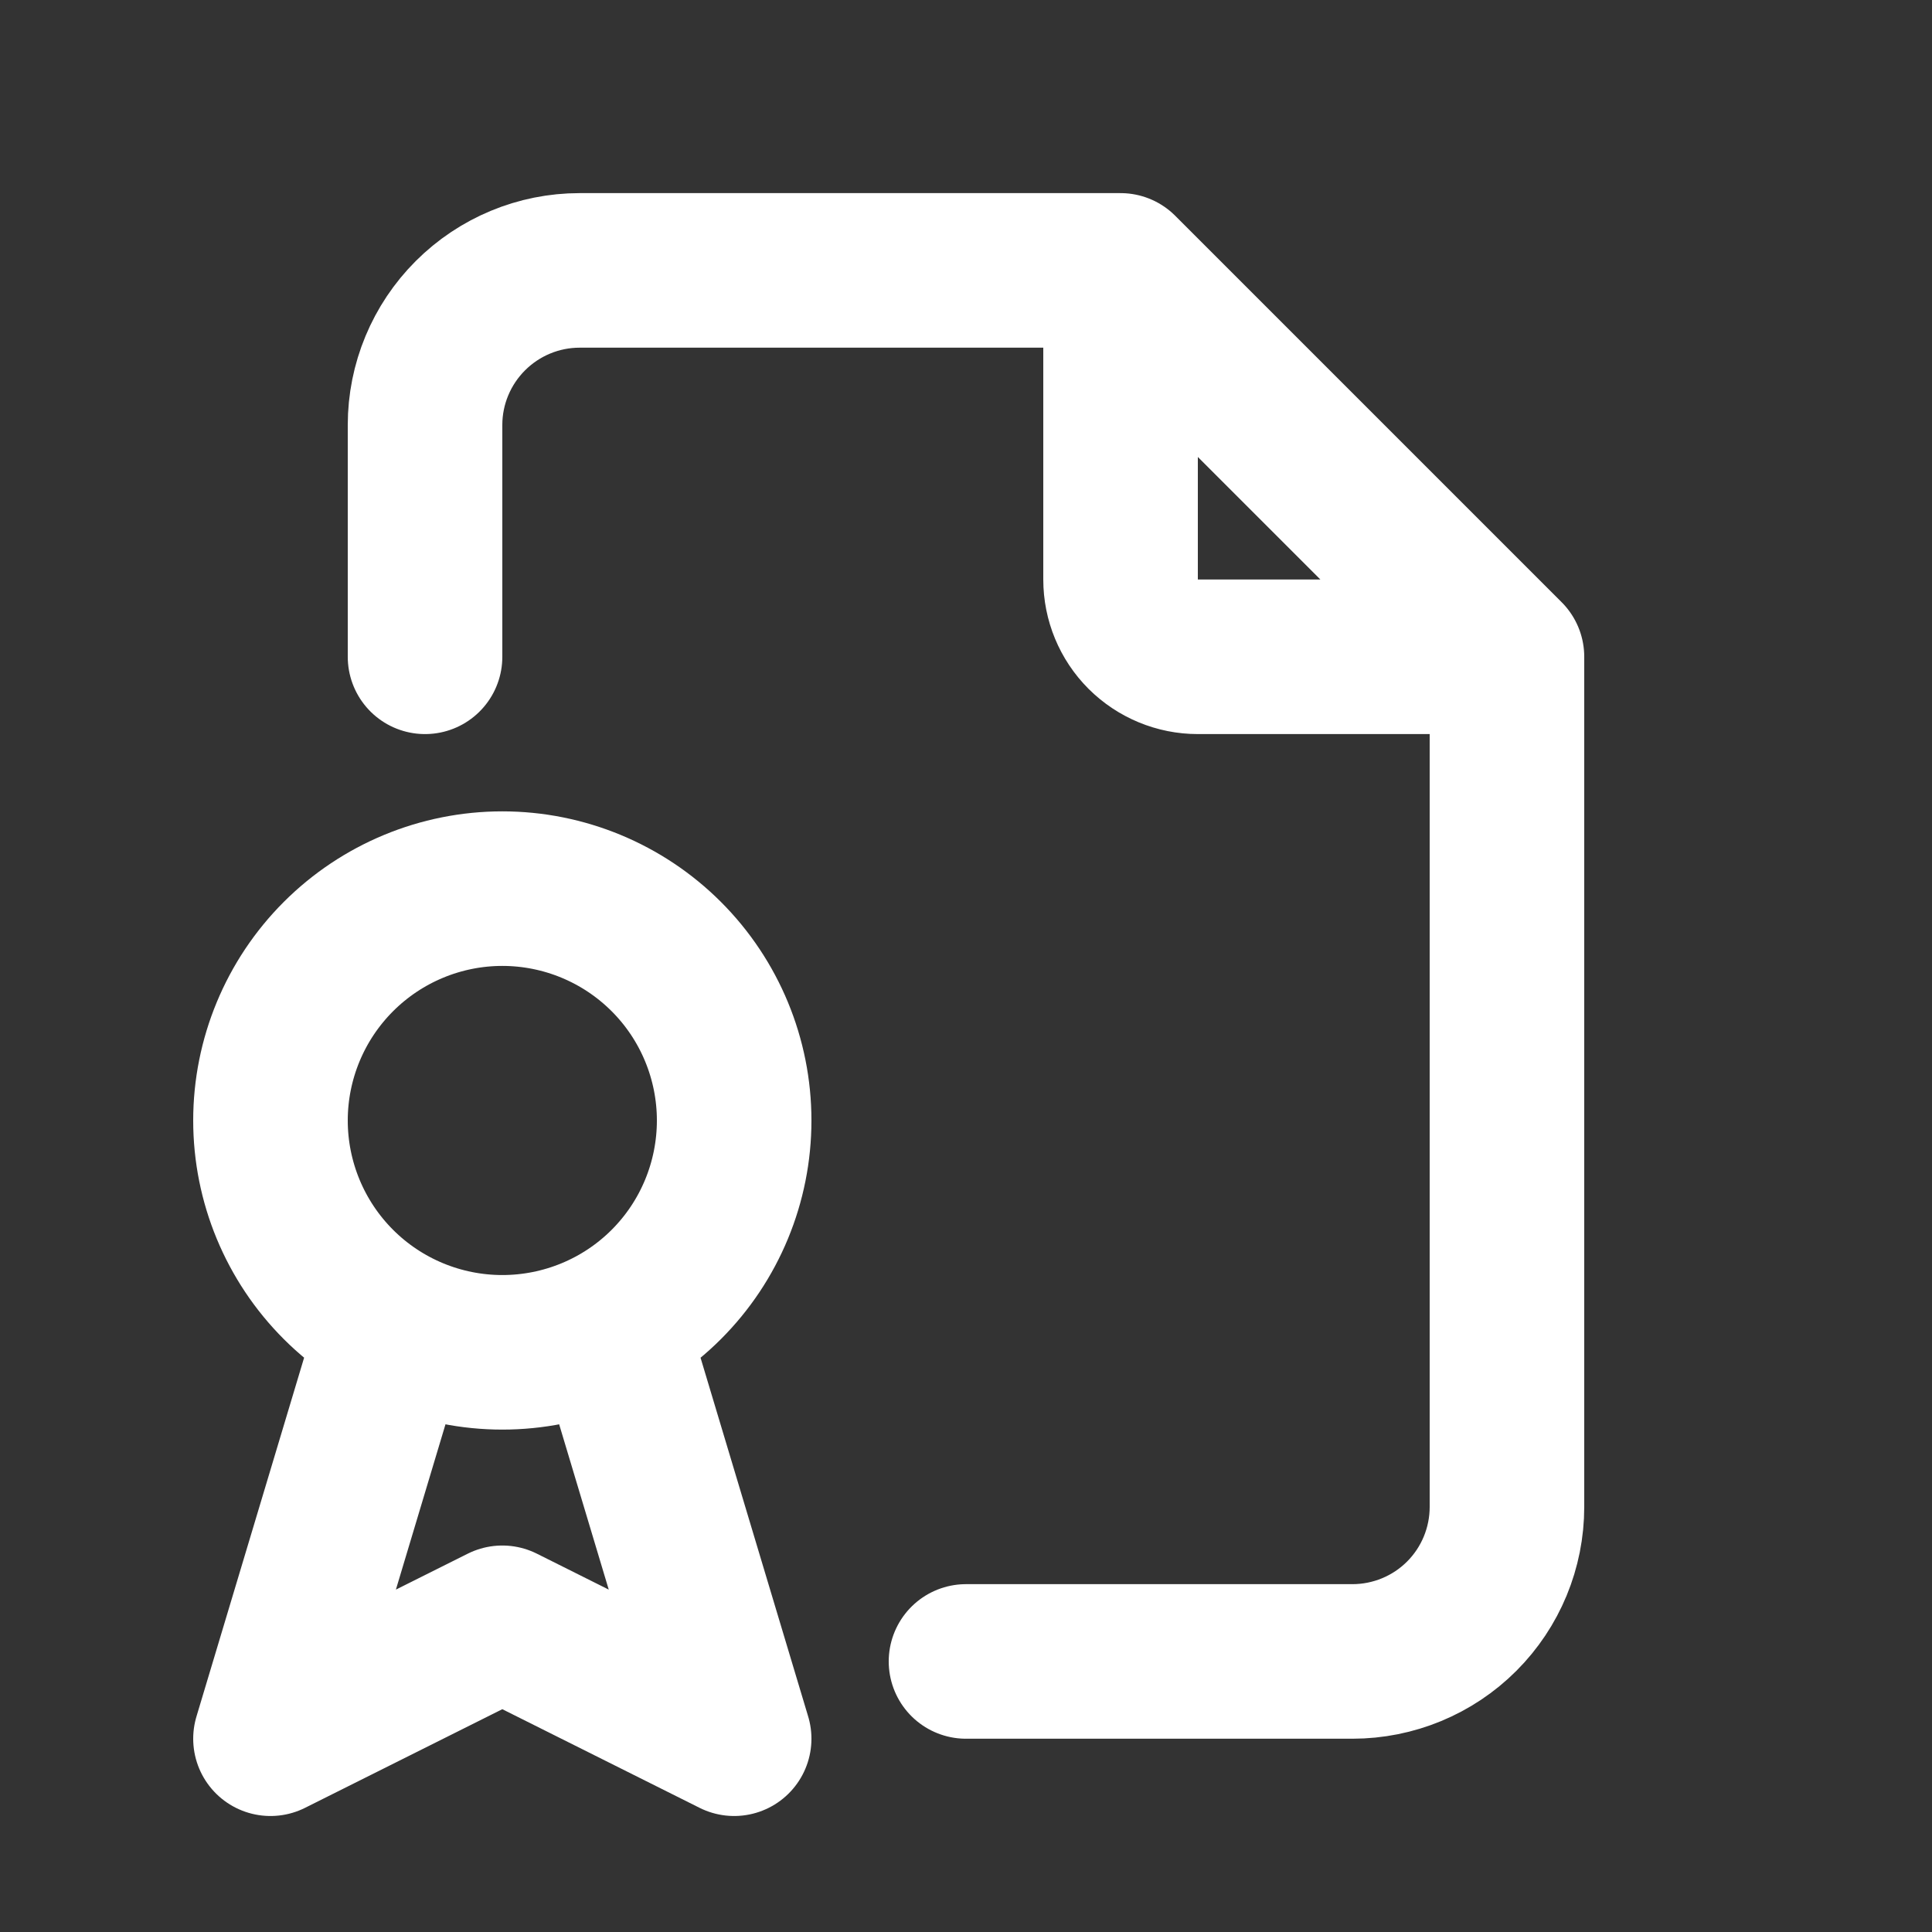 <svg width="24" height="24" viewBox="0 0 24 24" fill="none" xmlns="http://www.w3.org/2000/svg">
<rect x="0" y="0" width="24" height="24" fill="#333333" stroke="none"/>
<g clip-path="url(#clip0_380_34506)">
<g clip-path="url(#clip1_380_34506)">
<path d="M13.92 3.359V7.199C13.92 7.454 14.021 7.698 14.201 7.878C14.382 8.058 14.626 8.159 14.88 8.159H18.72M13.92 3.359H7.2C6.691 3.359 6.203 3.562 5.843 3.922C5.483 4.282 5.28 4.77 5.28 5.279V8.159M13.92 3.359L18.72 8.159M18.72 8.159V18.719C18.72 19.229 18.518 19.717 18.158 20.077C17.798 20.437 17.309 20.639 16.8 20.639H12M4.8 16.799L3.36 21.599L6.24 20.159L9.12 21.599L7.68 16.799M3.36 13.919C3.36 14.683 3.664 15.416 4.204 15.956C4.744 16.496 5.477 16.799 6.24 16.799C7.004 16.799 7.737 16.496 8.277 15.956C8.817 15.416 9.12 14.683 9.12 13.919C9.12 13.156 8.817 12.423 8.277 11.883C7.737 11.343 7.004 11.039 6.24 11.039C5.477 11.039 4.744 11.343 4.204 11.883C3.664 12.423 3.36 13.156 3.36 13.919Z" stroke="white" stroke-width="1.92" stroke-linecap="round" stroke-linejoin="round"/>
</g>
</g>
<defs>
<clipPath id="clip0_380_34506">
<rect width="24" height="24" fill="white"/>
</clipPath>
<clipPath id="clip1_380_34506">
<rect width="24" height="24" fill="white"/>
</clipPath>
</defs>
</svg>
